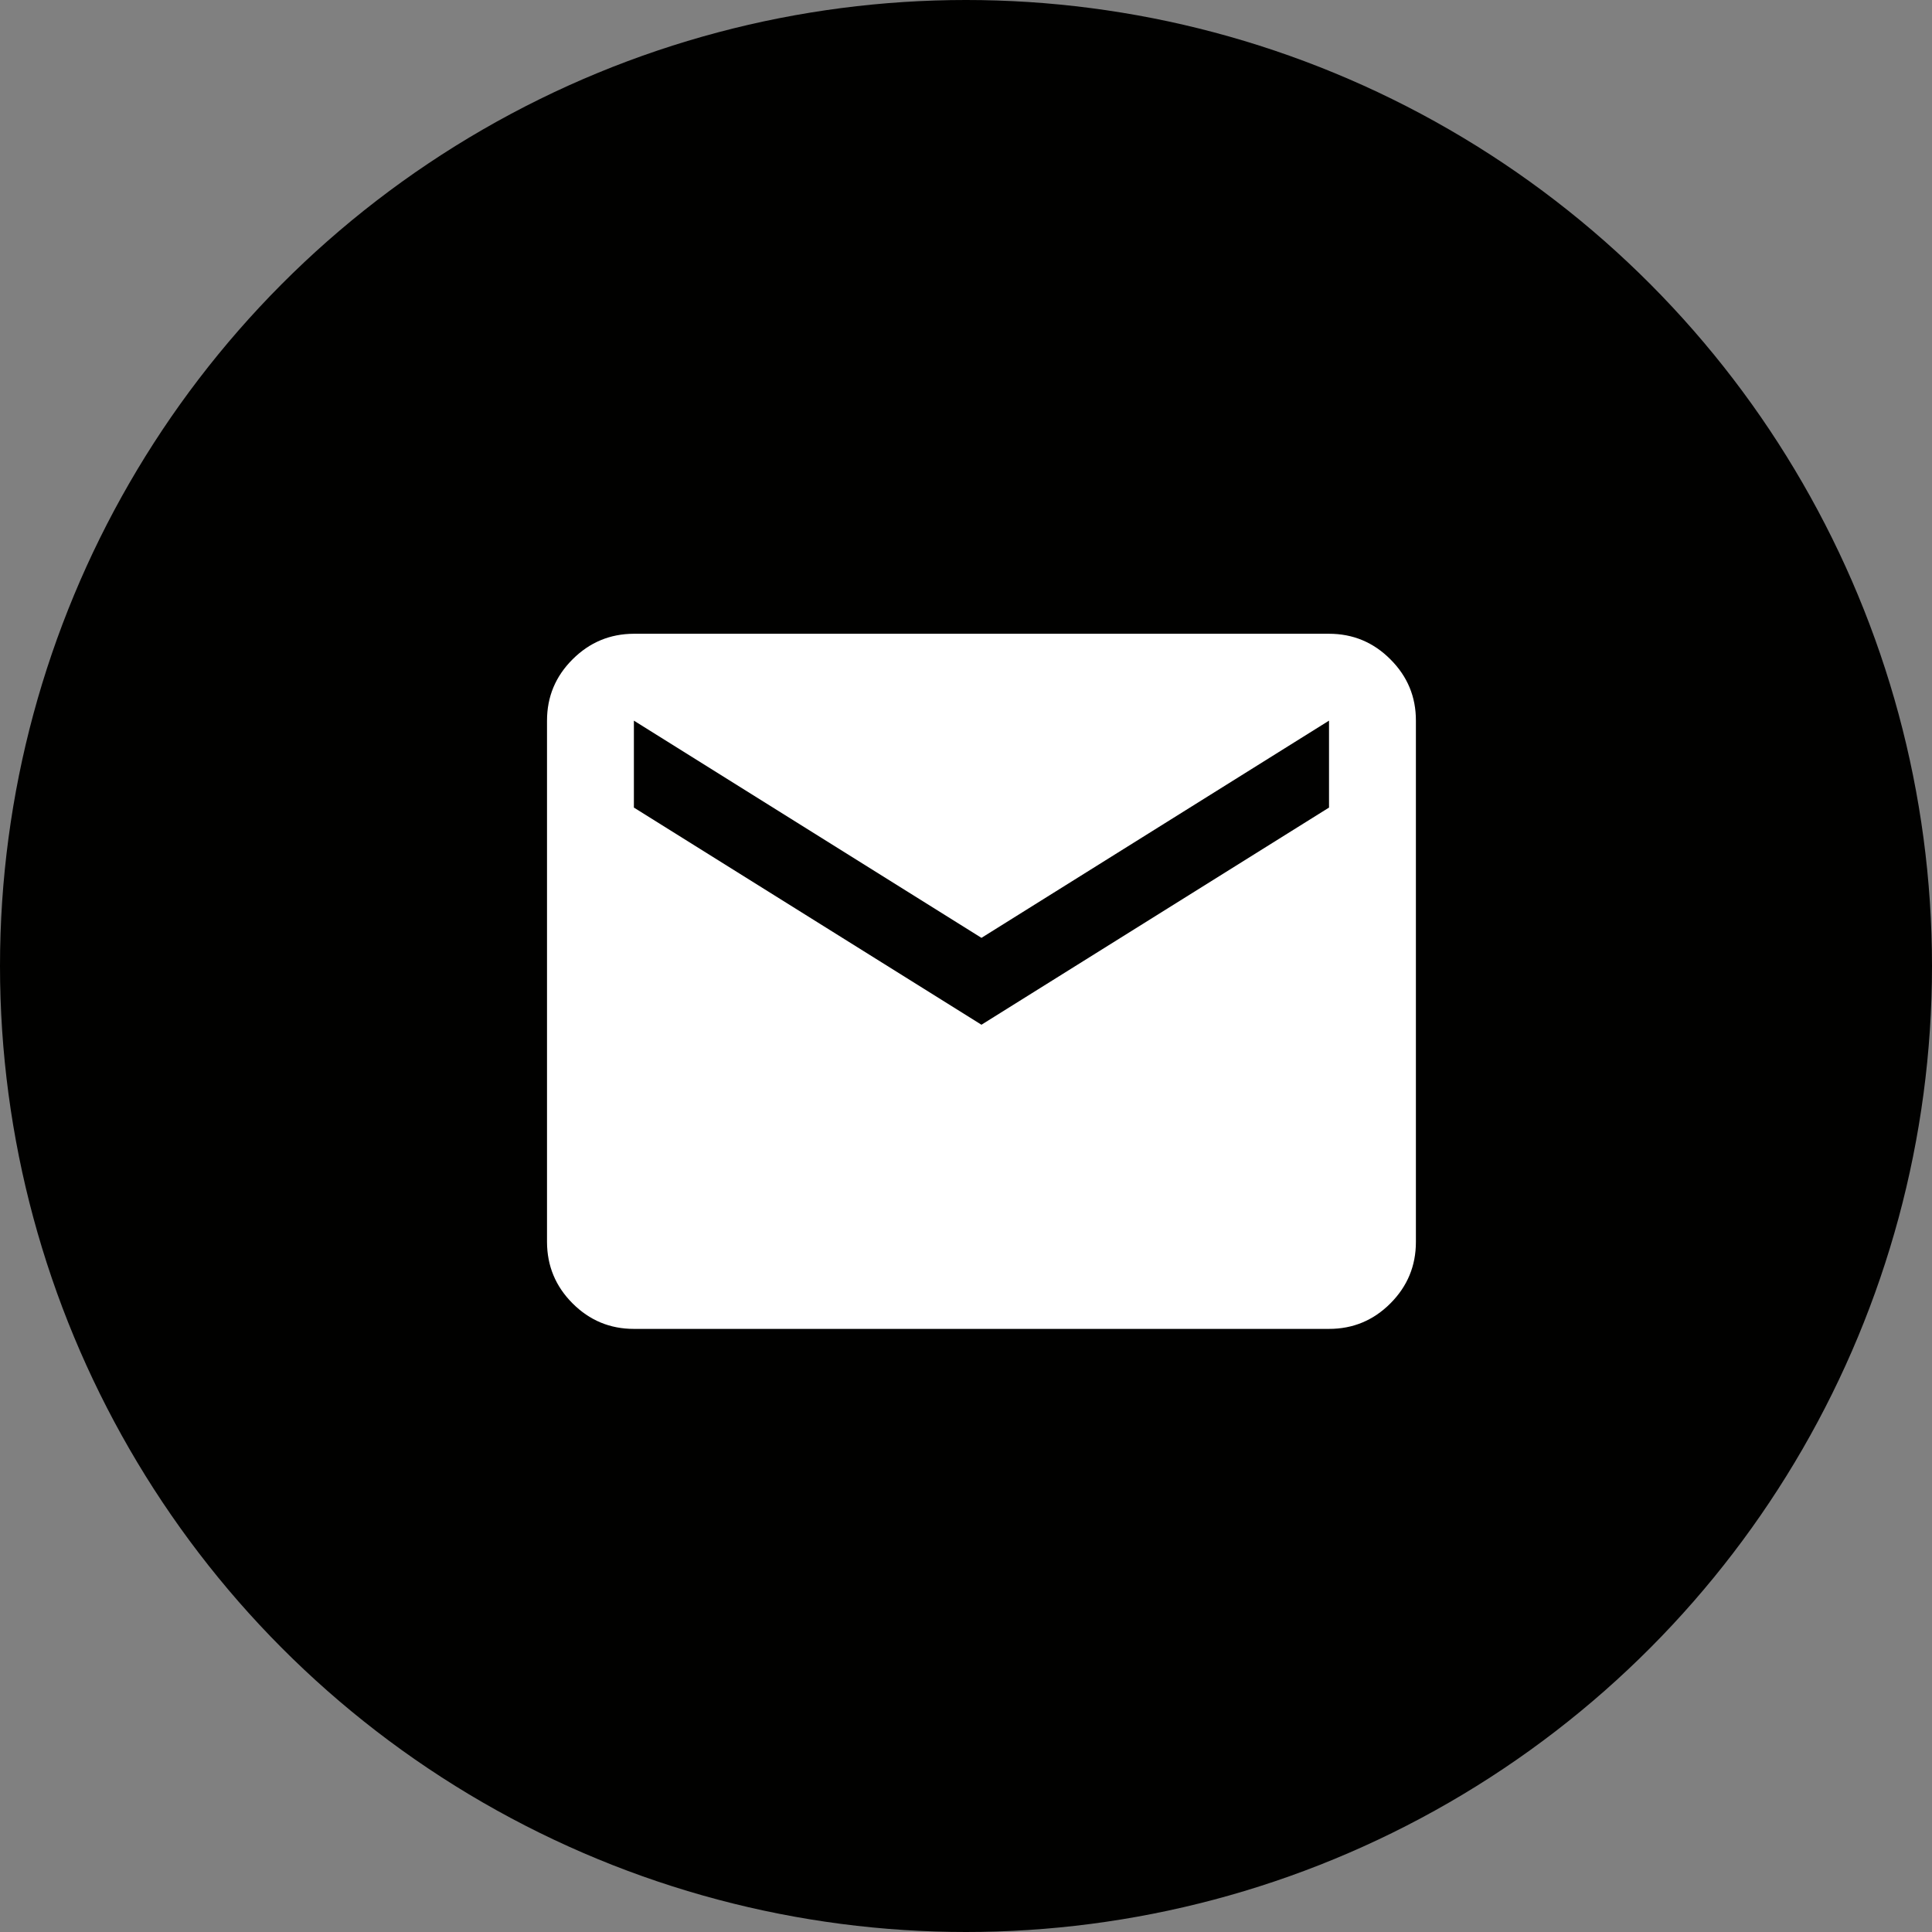 <svg width="30" height="30" viewBox="0 0 30 30" fill="none" xmlns="http://www.w3.org/2000/svg">
<rect x="0" y="0" width="30" height="30" fill="#808080" stroke="none"/>
<circle cx="15" cy="15" r="15" fill="#010100"/>
<path d="M9.843 20.635C9.472 20.635 9.155 20.503 8.891 20.239C8.627 19.975 8.495 19.657 8.494 19.285V11.19C8.494 10.819 8.626 10.502 8.891 10.238C9.155 9.974 9.473 9.842 9.843 9.841H20.637C21.008 9.841 21.326 9.973 21.59 10.238C21.855 10.502 21.987 10.82 21.986 11.19V19.285C21.986 19.657 21.854 19.974 21.59 20.239C21.326 20.503 21.009 20.635 20.637 20.635H9.843ZM15.24 15.912L20.637 12.54V11.19L15.24 14.563L9.843 11.19V12.54L15.24 15.912Z" fill="white"/>
</svg>
